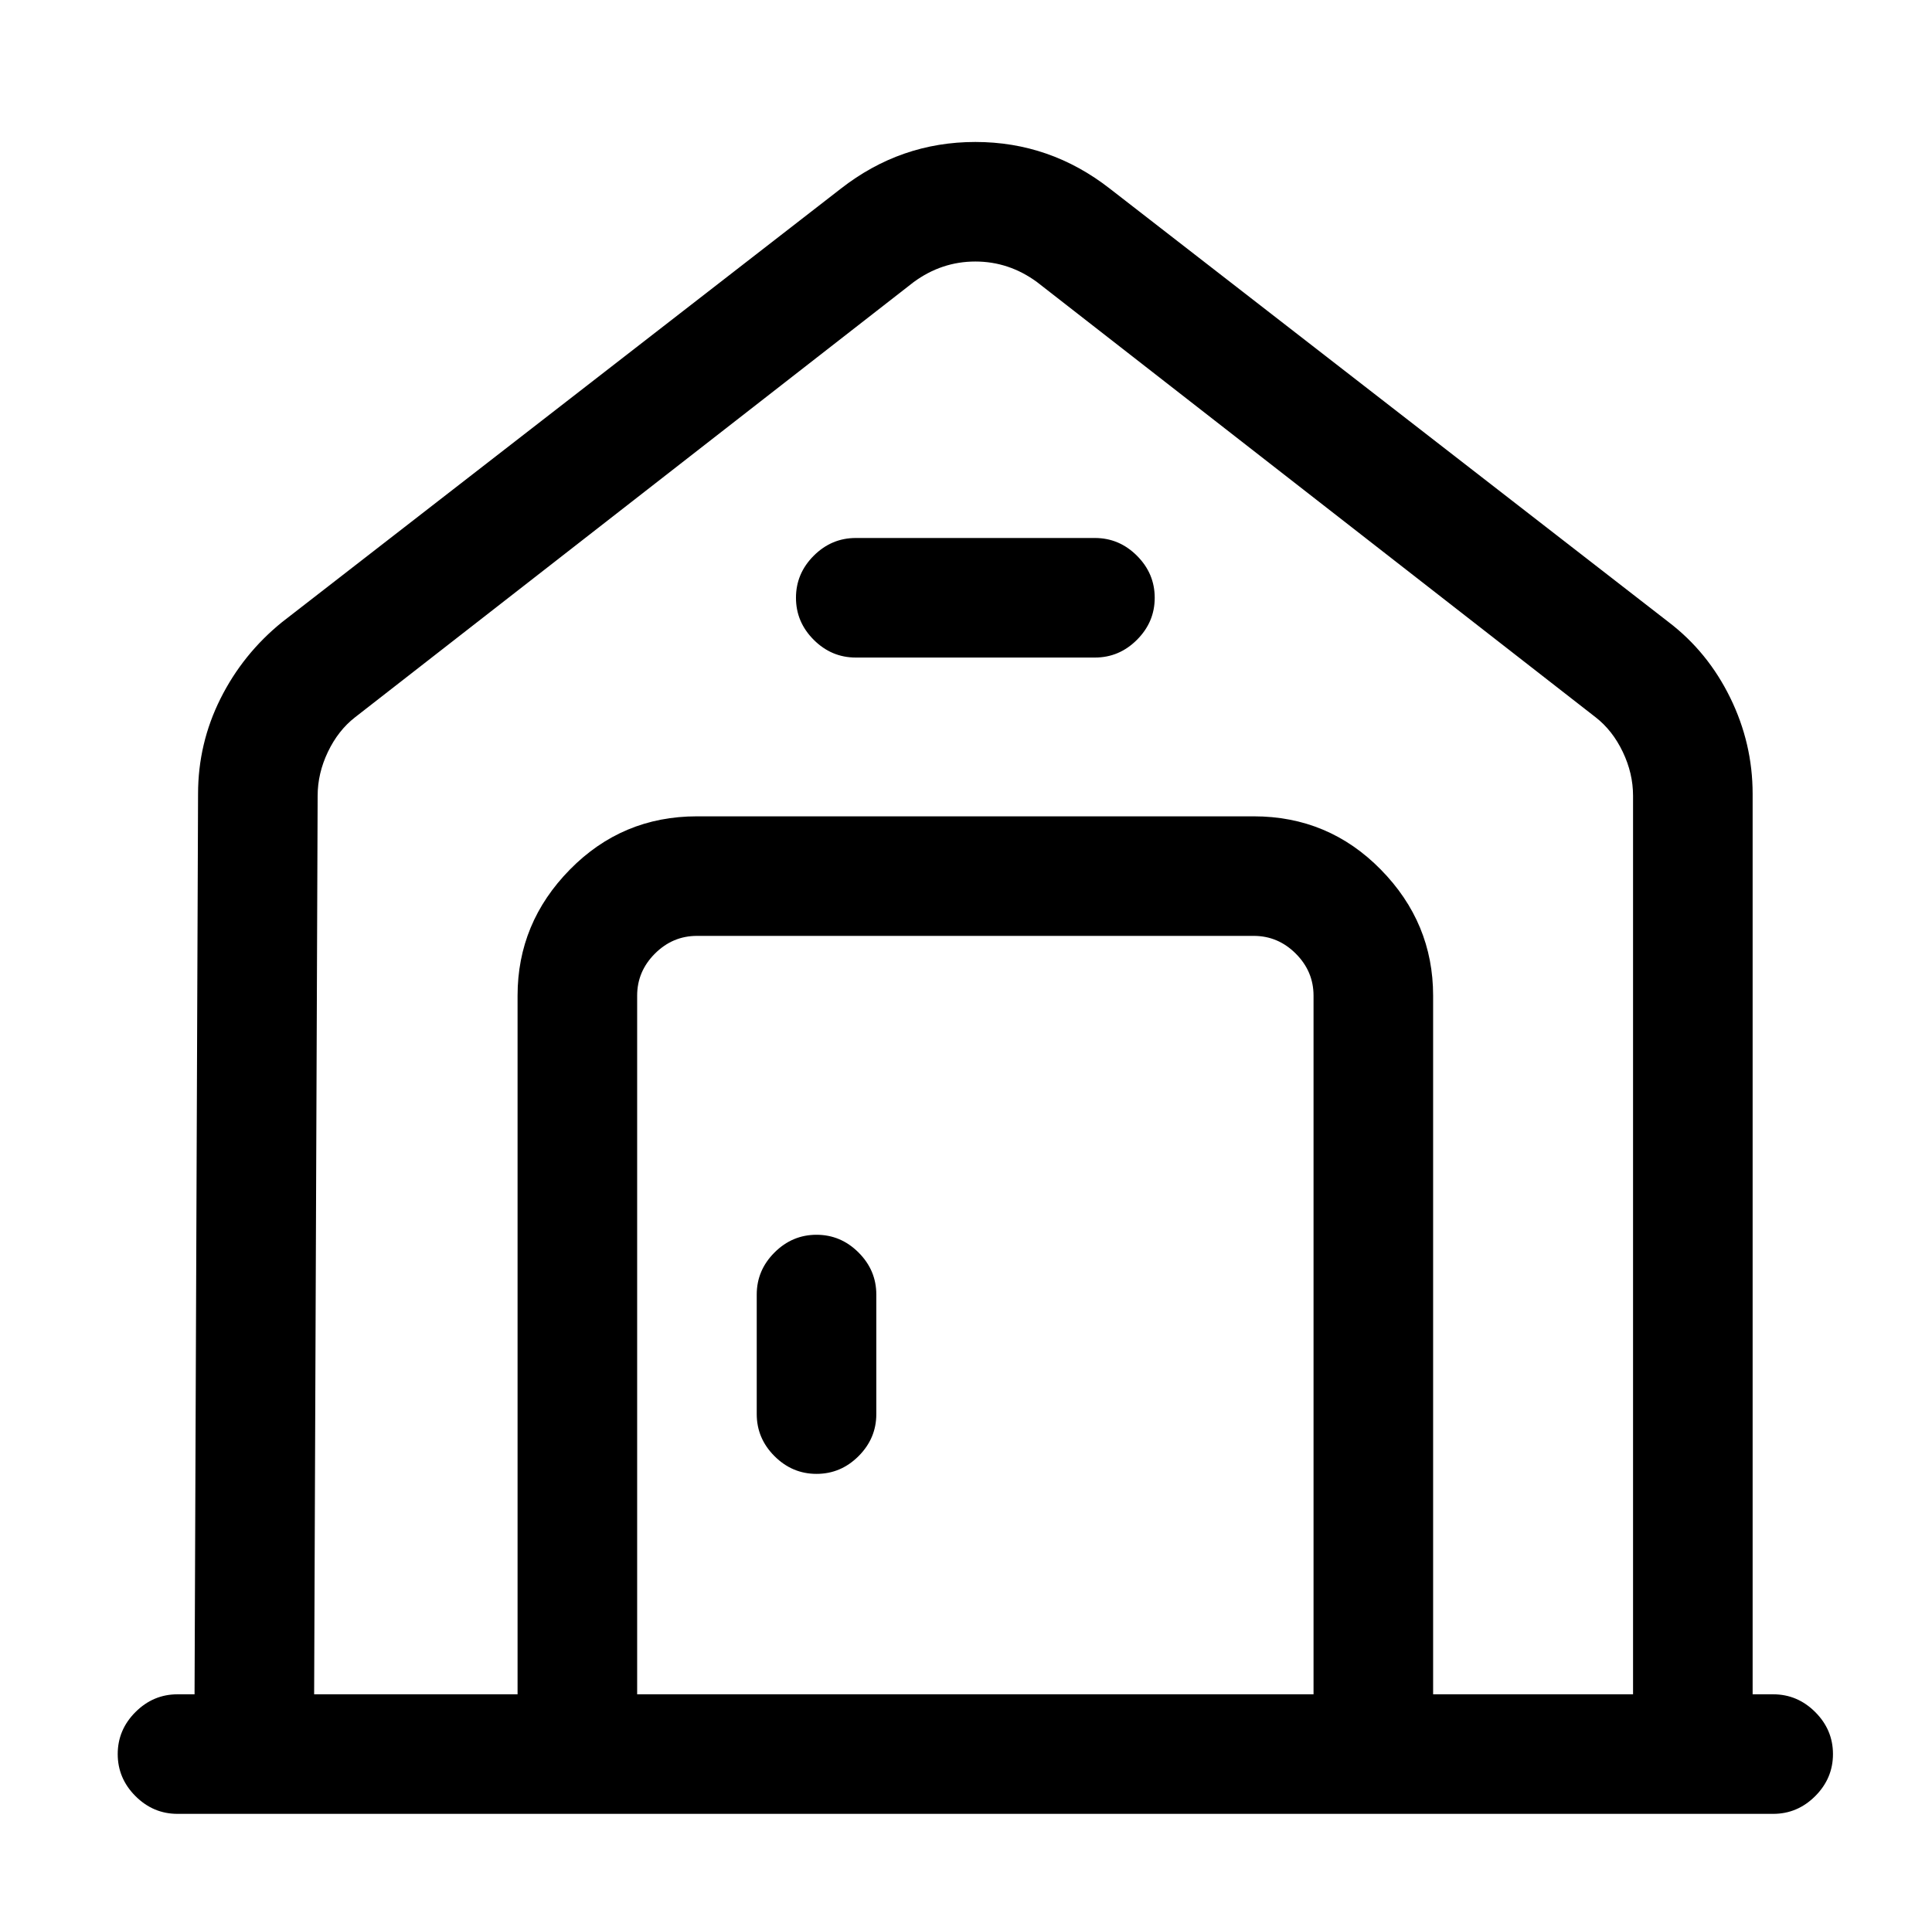<?xml version="1.0" standalone="no"?>
<!DOCTYPE svg PUBLIC "-//W3C//DTD SVG 1.1//EN" "http://www.w3.org/Graphics/SVG/1.1/DTD/svg11.dtd" >
<svg xmlns="http://www.w3.org/2000/svg" xmlns:xlink="http://www.w3.org/1999/xlink" version="1.1" viewBox="-10 0 1034 1024">
   <path fill="currentColor"
d="M939 971h-854q-13 0 -22.5 -9.5t-9.5 -22.5t9.5 -22.5t22.5 -9.5h854q13 0 22.5 9.5t9.5 22.5t-9.5 22.5t-22.5 9.5zM158 939h-64l2 -514q0 -27 12 -51t33 -41l299 -232q32 -25 72 -25t72 25l299 232q21 16 33 40.5t12 51.5v514h-64v-513q0 -12 -5.5 -23.5t-14.5 -18.5
l-299 -233q-15 -11 -33 -11t-33 11l-299 233q-9 7 -14.5 18.5t-5.5 23.5l-2 513v0zM725 971h-426q-13 0 -22.5 -9.5t-9.5 -22.5v-406q0 -39 28 -67.5t68 -28.5h298q40 0 68 28.5t28 67.5v406q0 13 -9.5 22.5t-22.5 9.5v0zM331 907h362v-374q0 -13 -9.5 -22.5t-22.5 -9.5
h-298q-13 0 -22.5 9.5t-9.5 22.5v374v0zM427 789q-13 0 -22.5 -9.5t-9.5 -22.5v-64q0 -13 9.5 -22.5t22.5 -9.5t22.5 9.5t9.5 22.5v64q0 13 -9.5 22.5t-22.5 9.5zM576 352h-128q-13 0 -22.5 -9.5t-9.5 -22.5t9.5 -22.5t22.5 -9.5h128q13 0 22.5 9.5t9.5 22.5t-9.5 22.5
t-22.5 9.5z" />
</svg>
